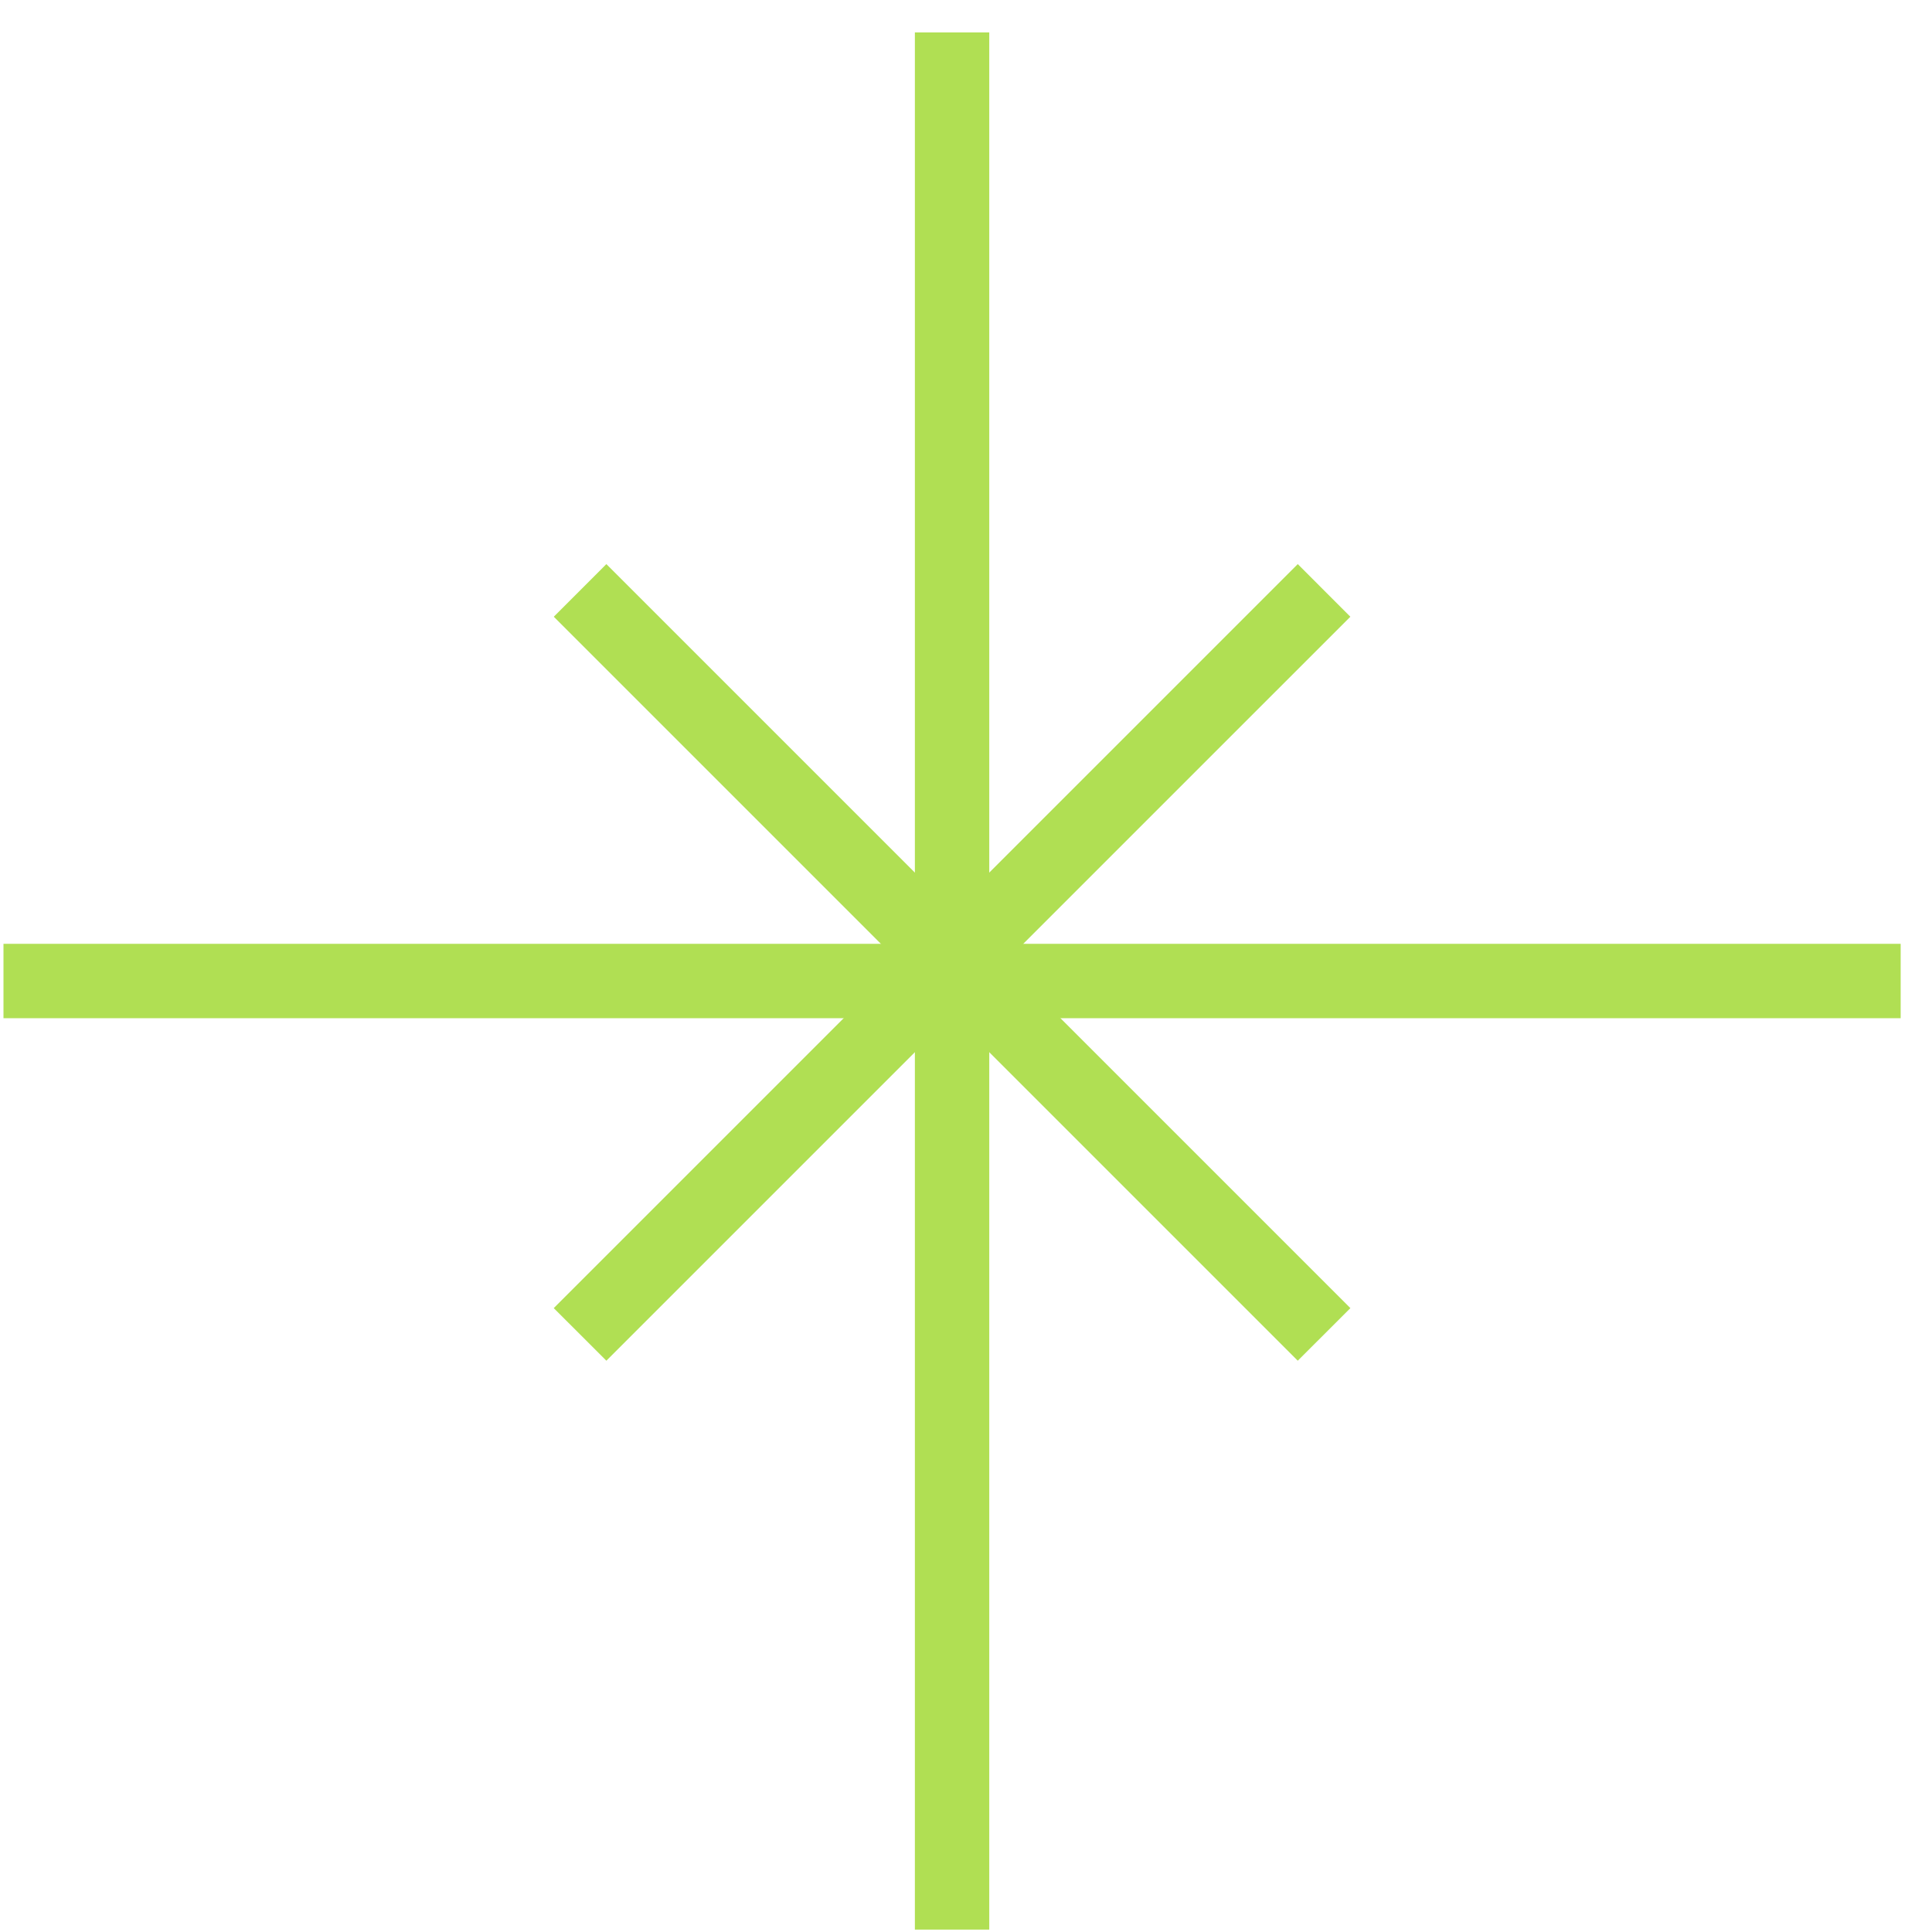 <?xml version="1.0" encoding="UTF-8"?> <svg xmlns="http://www.w3.org/2000/svg" width="50" height="50" viewBox="0 0 50 50" fill="none"><path fill-rule="evenodd" clip-rule="evenodd" d="M23.677 49.938V0.839H25.602V49.938H23.677Z" fill="#B0DF53"></path><path fill-rule="evenodd" clip-rule="evenodd" d="M0.09 24.426L49.189 24.426V26.351L0.09 26.351V24.426Z" fill="#B0DF53"></path><path fill-rule="evenodd" clip-rule="evenodd" d="M14.331 33.854L33.586 14.599L34.947 15.961L15.693 35.215L14.331 33.854Z" fill="#B0DF53"></path><path fill-rule="evenodd" clip-rule="evenodd" d="M15.693 14.599L34.948 33.854L33.586 35.215L14.332 15.961L15.693 14.599Z" fill="#B0DF53"></path></svg> 